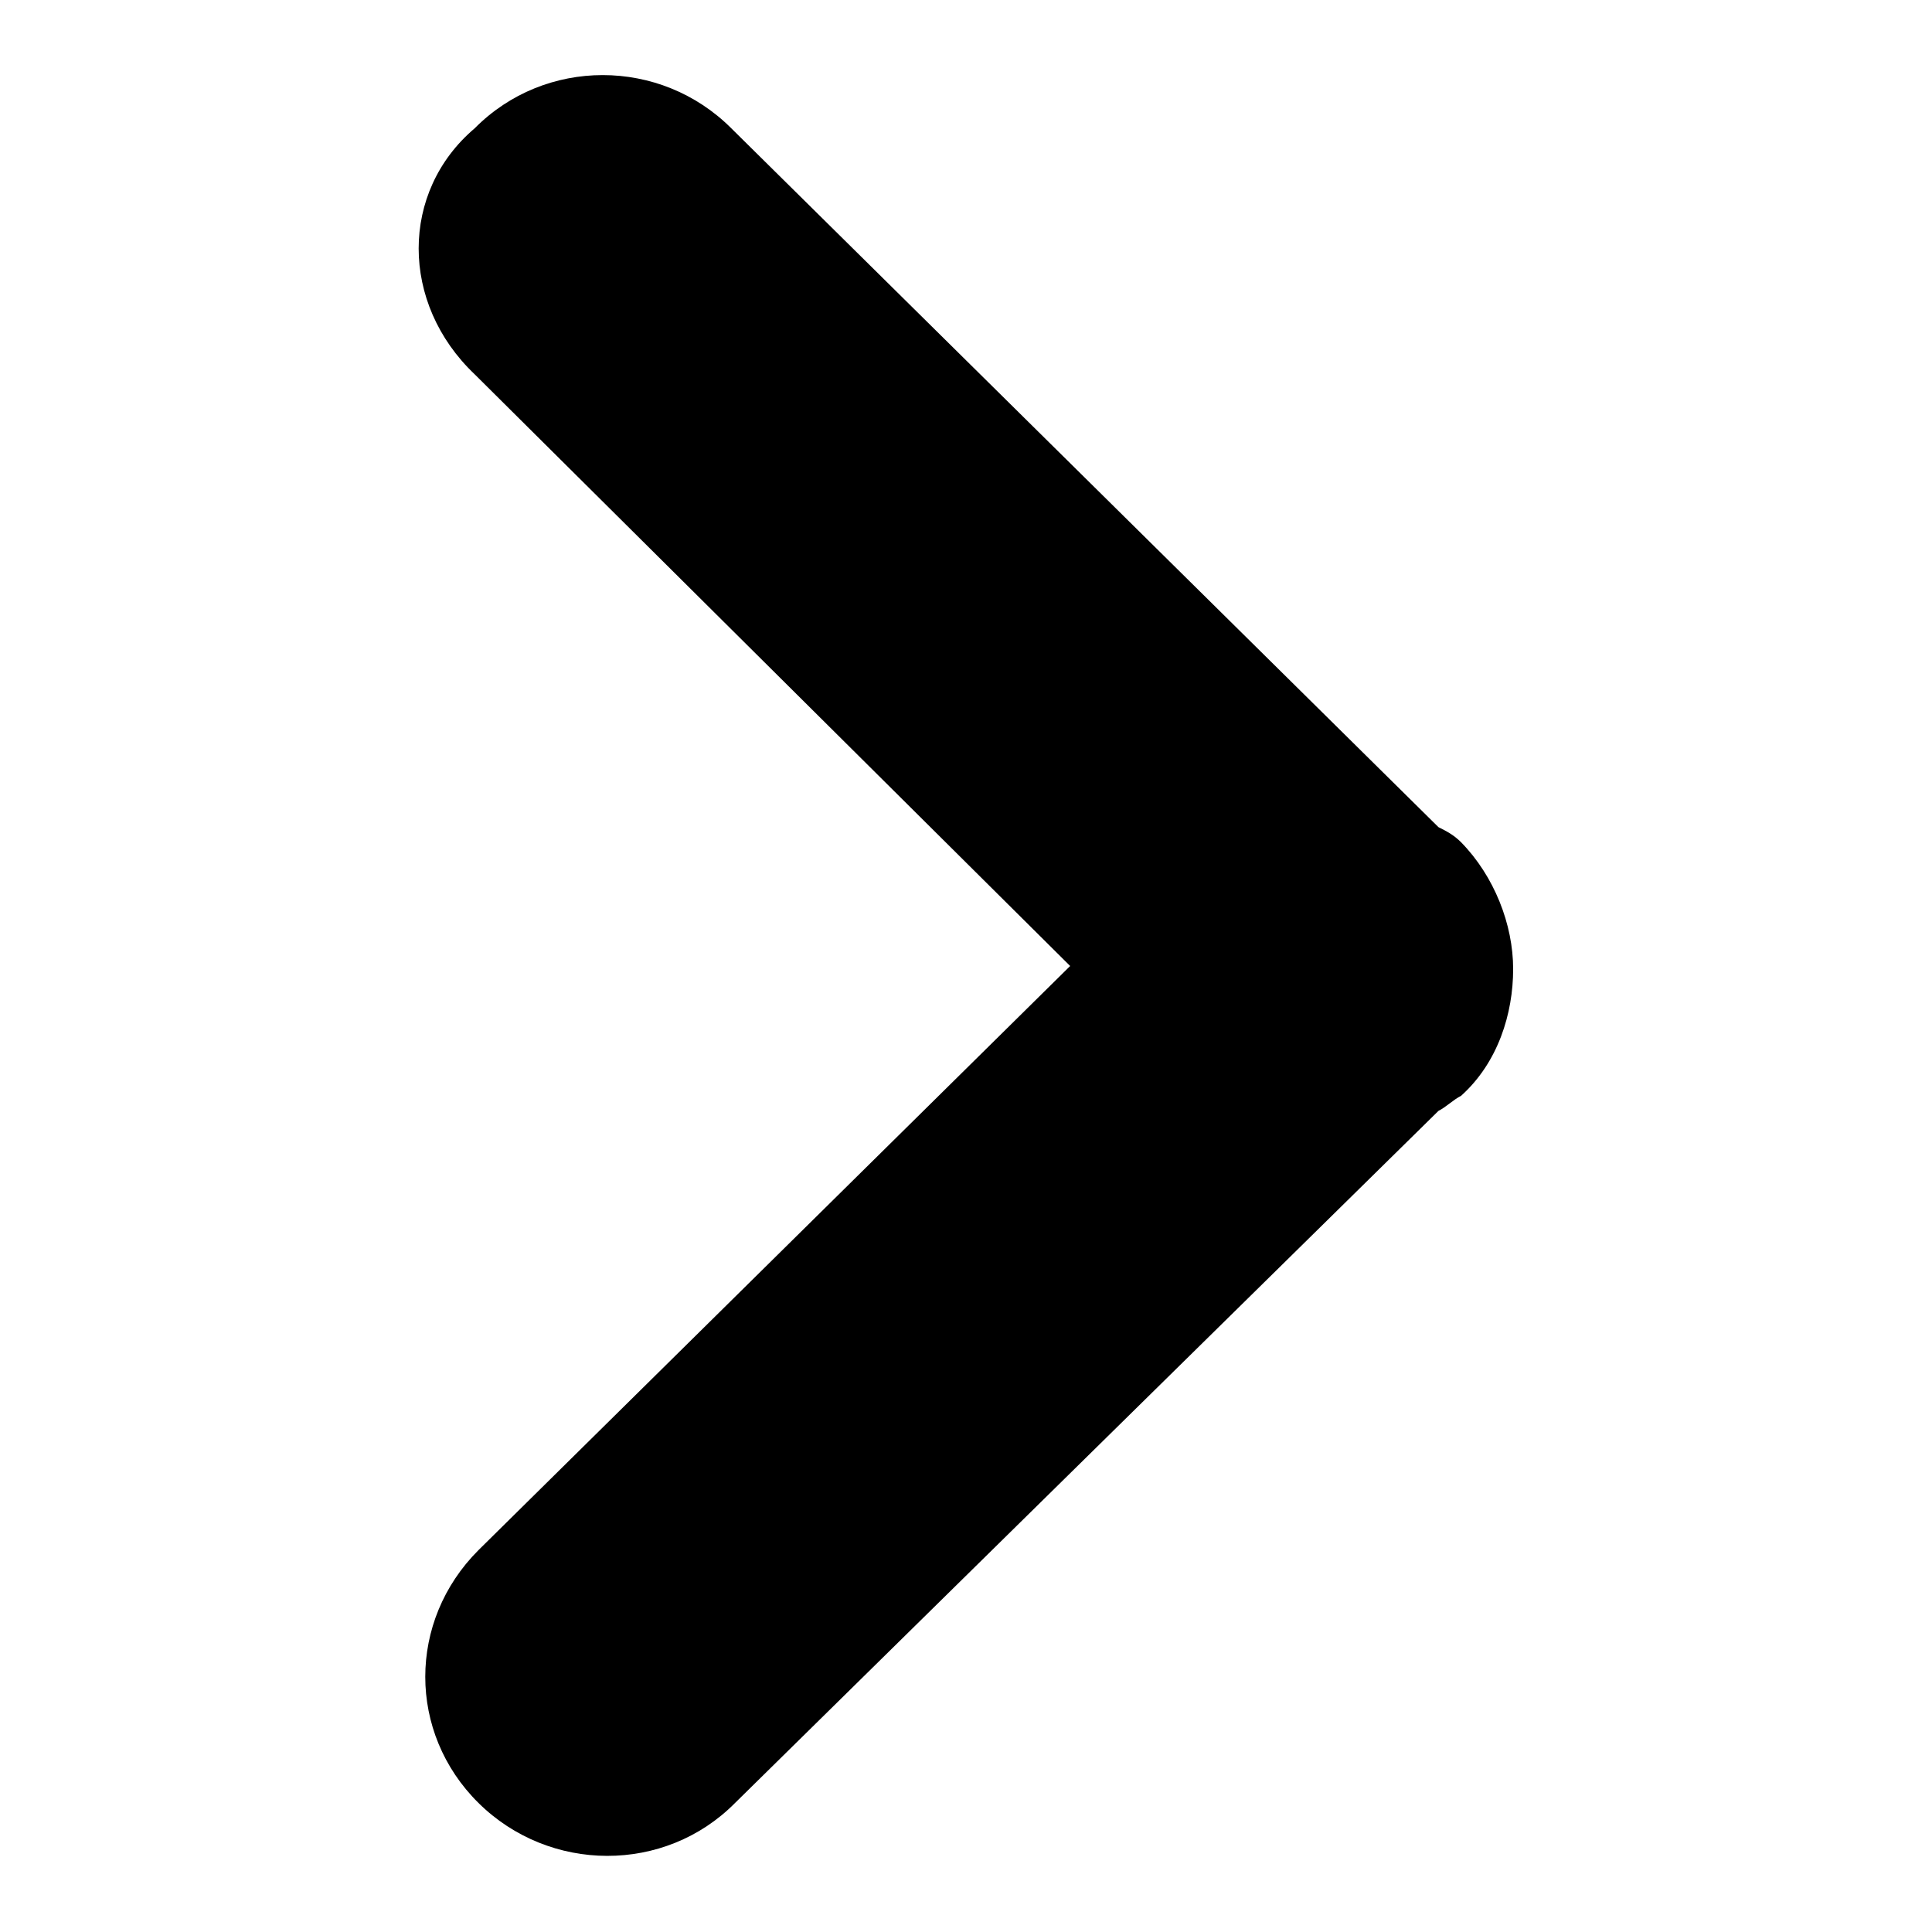 <?xml version="1.0" encoding="utf-8"?>
<!-- Svg Vector Icons : http://www.onlinewebfonts.com/icon -->
<!DOCTYPE svg PUBLIC "-//W3C//DTD SVG 1.1//EN" "http://www.w3.org/Graphics/SVG/1.1/DTD/svg11.dtd">
<svg version="1.1" xmlns="http://www.w3.org/2000/svg" xmlns:xlink="http://www.w3.org/1999/xlink" x="0px" y="0px" viewBox="0 0 256 256" enable-background="new 0 0 256 256" xml:space="preserve">
<g><g><path fill="#000000" d="M62.9,49.6l78.9,78.4l-78.4,77.4c-9.4,9.4-9.4,24.2,0,33.5s24.7,9.4,34,0l93.2-91.7c1-0.5,2-1.5,3-2c4.9-4.4,6.9-10.9,6.9-16.8c0-5.9-2.5-12.3-6.9-16.8c-1-1-2-1.5-3-2L96.9,17c-9.4-9.4-24.7-9.4-34,0C53,25.4,53,40.2,62.9,49.6L62.9,49.6z"/></g></g>
</svg>